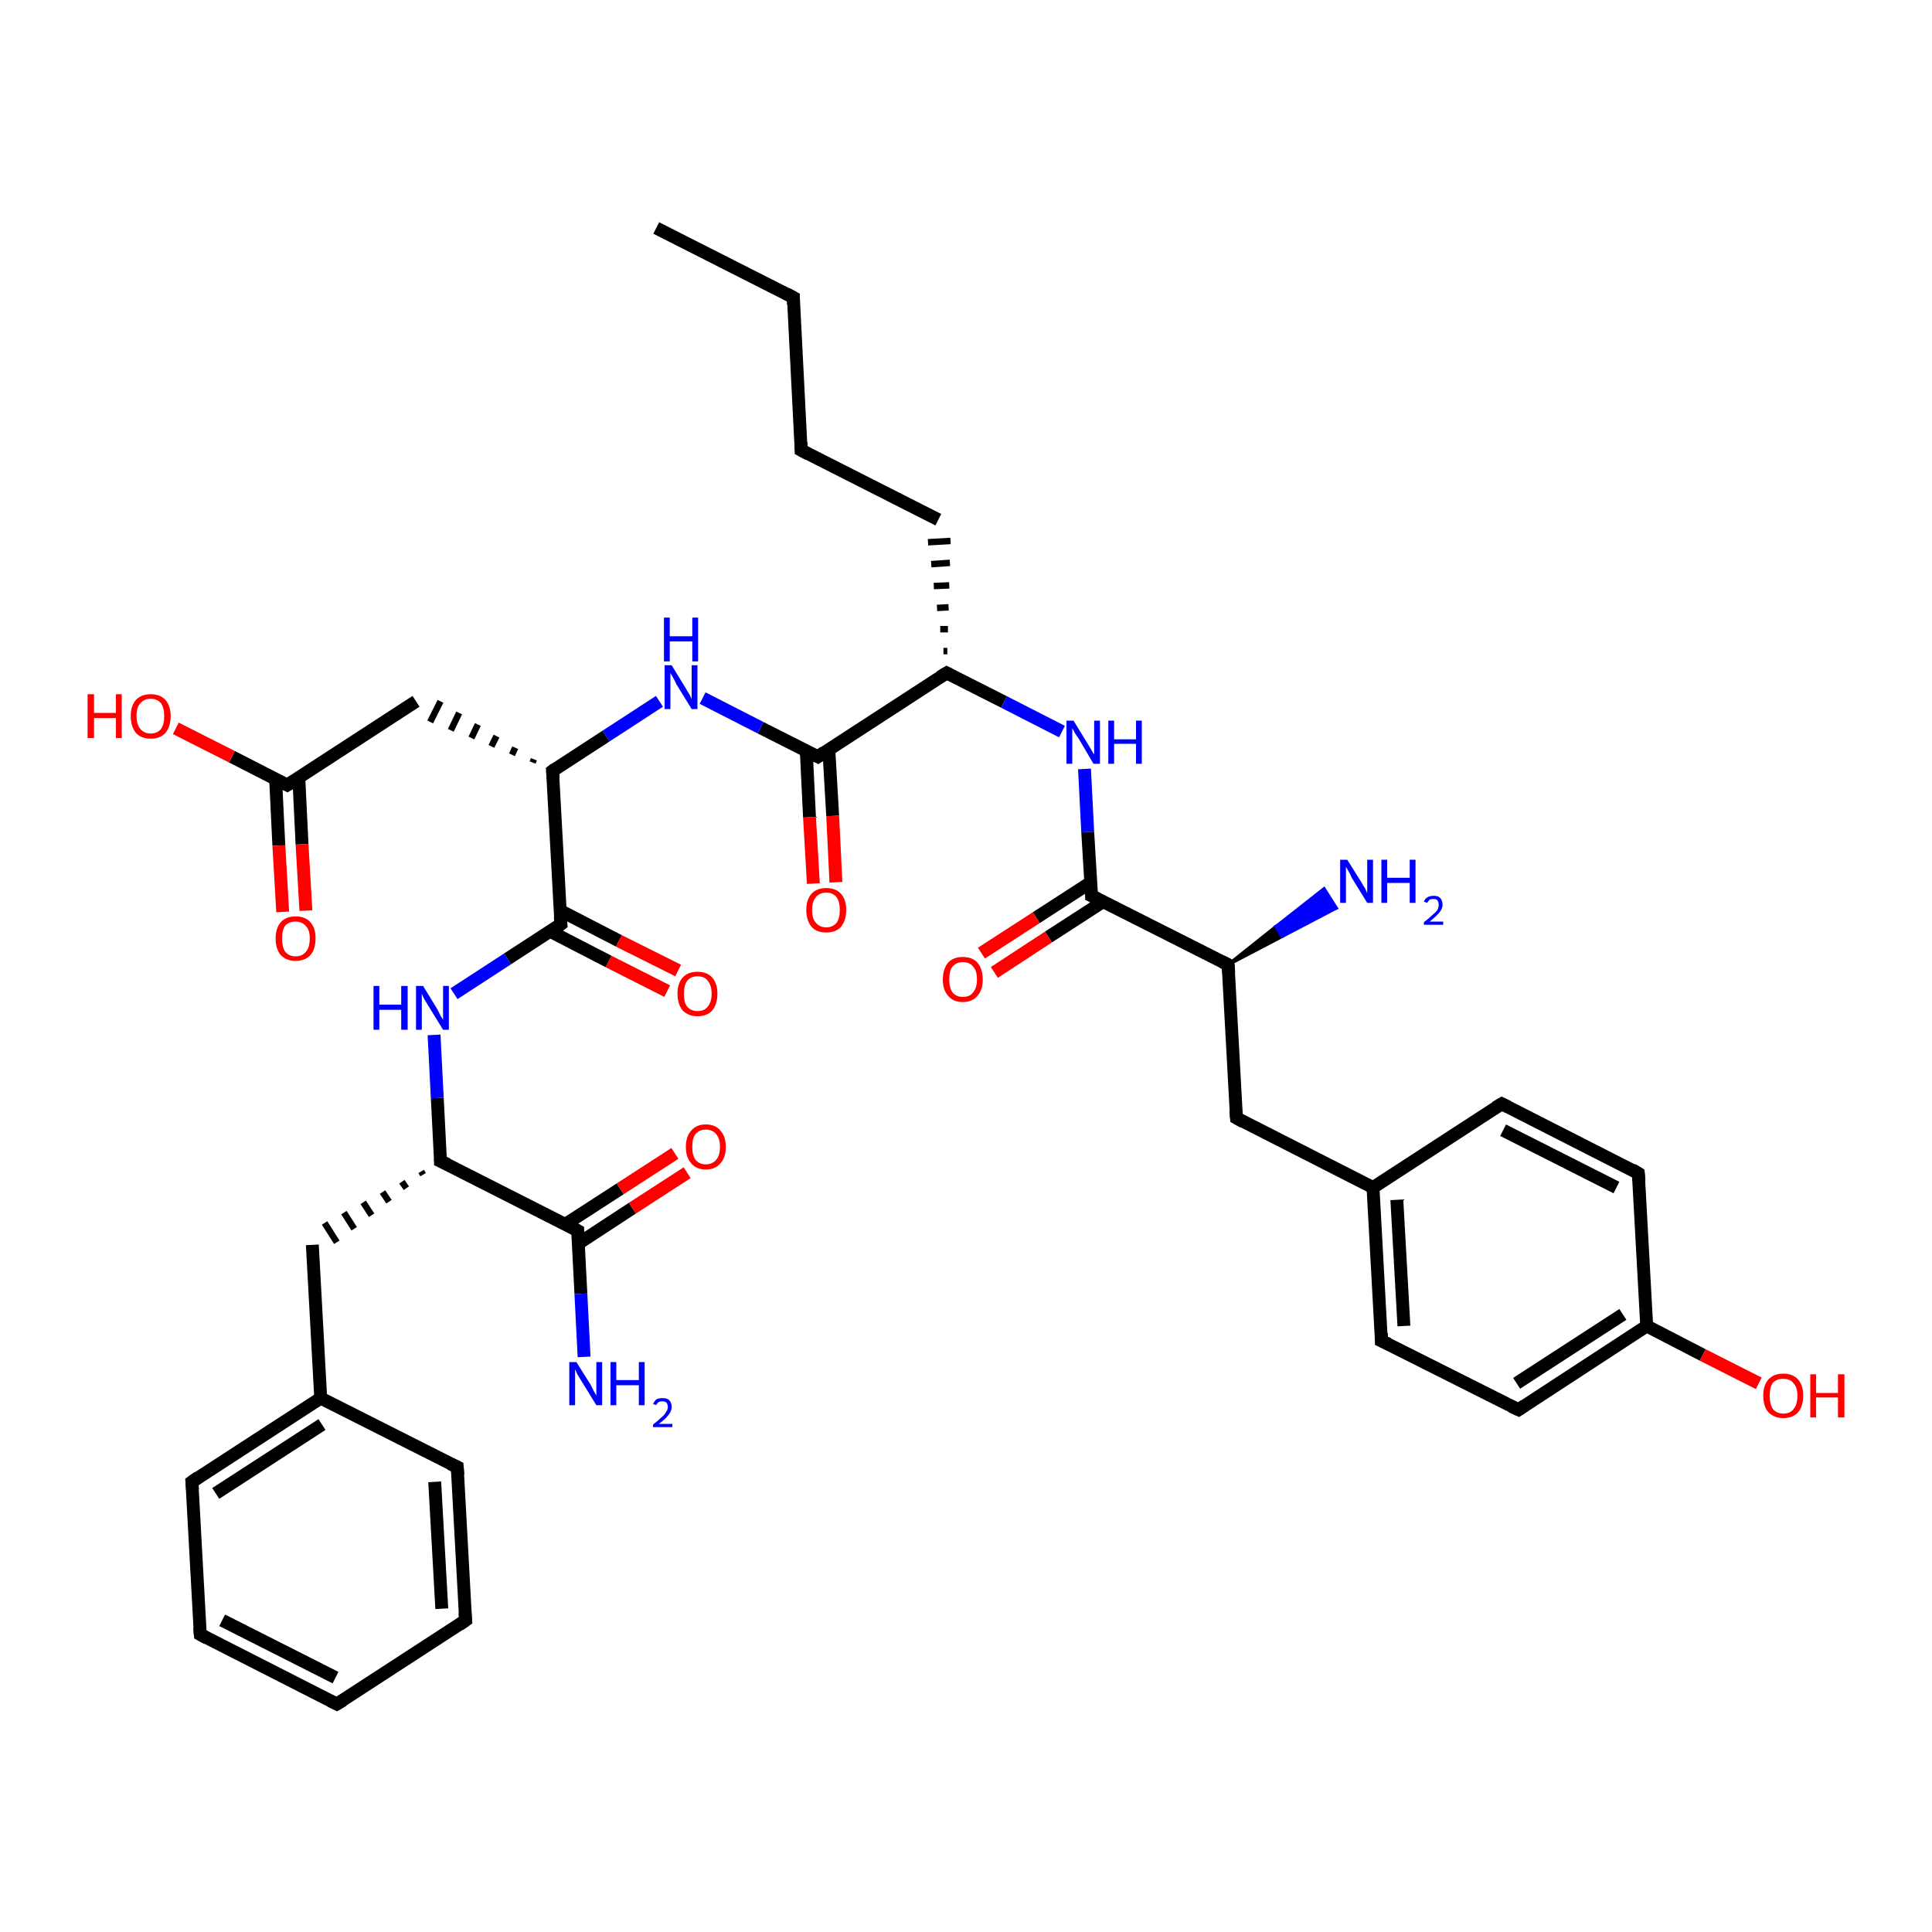 <?xml version='1.0' encoding='iso-8859-1'?>
<svg version='1.1' baseProfile='full'
              xmlns='http://www.w3.org/2000/svg'
                      xmlns:rdkit='http://www.rdkit.org/xml'
                      xmlns:xlink='http://www.w3.org/1999/xlink'
                  xml:space='preserve'
width='300px' height='300px' viewBox='0 0 300 300'>
<!-- END OF HEADER -->
<rect style='opacity:1.0;fill:#FFFFFF;stroke:none' width='300.0' height='300.0' x='0.0' y='0.0'> </rect>
<path class='bond-0 atom-0 atom-1' d='M 101.9,35.4 L 123.2,46.2' style='fill:none;fill-rule:evenodd;stroke:#000000;stroke-width:2.0px;stroke-linecap:butt;stroke-linejoin:miter;stroke-opacity:1' />
<path class='bond-1 atom-1 atom-2' d='M 123.2,46.2 L 124.4,69.9' style='fill:none;fill-rule:evenodd;stroke:#000000;stroke-width:2.0px;stroke-linecap:butt;stroke-linejoin:miter;stroke-opacity:1' />
<path class='bond-2 atom-2 atom-3' d='M 124.4,69.9 L 145.7,80.7' style='fill:none;fill-rule:evenodd;stroke:#000000;stroke-width:2.0px;stroke-linecap:butt;stroke-linejoin:miter;stroke-opacity:1' />
<path class='bond-3 atom-4 atom-3' d='M 147.1,101.1 L 146.5,101.1' style='fill:none;fill-rule:evenodd;stroke:#000000;stroke-width:1.0px;stroke-linecap:butt;stroke-linejoin:miter;stroke-opacity:1' />
<path class='bond-3 atom-4 atom-3' d='M 147.2,97.7 L 146.0,97.7' style='fill:none;fill-rule:evenodd;stroke:#000000;stroke-width:1.0px;stroke-linecap:butt;stroke-linejoin:miter;stroke-opacity:1' />
<path class='bond-3 atom-4 atom-3' d='M 147.3,94.3 L 145.5,94.4' style='fill:none;fill-rule:evenodd;stroke:#000000;stroke-width:1.0px;stroke-linecap:butt;stroke-linejoin:miter;stroke-opacity:1' />
<path class='bond-3 atom-4 atom-3' d='M 147.4,90.9 L 145.0,91.0' style='fill:none;fill-rule:evenodd;stroke:#000000;stroke-width:1.0px;stroke-linecap:butt;stroke-linejoin:miter;stroke-opacity:1' />
<path class='bond-3 atom-4 atom-3' d='M 147.5,87.4 L 144.6,87.6' style='fill:none;fill-rule:evenodd;stroke:#000000;stroke-width:1.0px;stroke-linecap:butt;stroke-linejoin:miter;stroke-opacity:1' />
<path class='bond-3 atom-4 atom-3' d='M 147.6,84.0 L 144.1,84.2' style='fill:none;fill-rule:evenodd;stroke:#000000;stroke-width:1.0px;stroke-linecap:butt;stroke-linejoin:miter;stroke-opacity:1' />
<path class='bond-4 atom-4 atom-5' d='M 147.0,104.5 L 155.9,109.0' style='fill:none;fill-rule:evenodd;stroke:#000000;stroke-width:2.0px;stroke-linecap:butt;stroke-linejoin:miter;stroke-opacity:1' />
<path class='bond-4 atom-4 atom-5' d='M 155.9,109.0 L 164.9,113.6' style='fill:none;fill-rule:evenodd;stroke:#0000FF;stroke-width:2.0px;stroke-linecap:butt;stroke-linejoin:miter;stroke-opacity:1' />
<path class='bond-5 atom-5 atom-6' d='M 168.4,119.4 L 168.9,129.2' style='fill:none;fill-rule:evenodd;stroke:#0000FF;stroke-width:2.0px;stroke-linecap:butt;stroke-linejoin:miter;stroke-opacity:1' />
<path class='bond-5 atom-5 atom-6' d='M 168.9,129.2 L 169.5,139.1' style='fill:none;fill-rule:evenodd;stroke:#000000;stroke-width:2.0px;stroke-linecap:butt;stroke-linejoin:miter;stroke-opacity:1' />
<path class='bond-6 atom-6 atom-7' d='M 169.4,137.0 L 160.9,142.5' style='fill:none;fill-rule:evenodd;stroke:#000000;stroke-width:2.0px;stroke-linecap:butt;stroke-linejoin:miter;stroke-opacity:1' />
<path class='bond-6 atom-6 atom-7' d='M 160.9,142.5 L 152.4,148.0' style='fill:none;fill-rule:evenodd;stroke:#FF0000;stroke-width:2.0px;stroke-linecap:butt;stroke-linejoin:miter;stroke-opacity:1' />
<path class='bond-6 atom-6 atom-7' d='M 171.3,140.0 L 162.8,145.5' style='fill:none;fill-rule:evenodd;stroke:#000000;stroke-width:2.0px;stroke-linecap:butt;stroke-linejoin:miter;stroke-opacity:1' />
<path class='bond-6 atom-6 atom-7' d='M 162.8,145.5 L 154.4,151.0' style='fill:none;fill-rule:evenodd;stroke:#FF0000;stroke-width:2.0px;stroke-linecap:butt;stroke-linejoin:miter;stroke-opacity:1' />
<path class='bond-7 atom-6 atom-8' d='M 169.5,139.1 L 190.7,149.8' style='fill:none;fill-rule:evenodd;stroke:#000000;stroke-width:2.0px;stroke-linecap:butt;stroke-linejoin:miter;stroke-opacity:1' />
<path class='bond-8 atom-8 atom-9' d='M 190.7,149.8 L 198.1,143.9 L 199.1,145.4 Z' style='fill:#000000;fill-rule:evenodd;fill-opacity:1;stroke:#000000;stroke-width:0.5px;stroke-linecap:butt;stroke-linejoin:miter;stroke-opacity:1;' />
<path class='bond-8 atom-8 atom-9' d='M 198.1,143.9 L 207.5,141.0 L 205.6,138.0 Z' style='fill:#0000FF;fill-rule:evenodd;fill-opacity:1;stroke:#0000FF;stroke-width:0.5px;stroke-linecap:butt;stroke-linejoin:miter;stroke-opacity:1;' />
<path class='bond-8 atom-8 atom-9' d='M 198.1,143.9 L 199.1,145.4 L 207.5,141.0 Z' style='fill:#0000FF;fill-rule:evenodd;fill-opacity:1;stroke:#0000FF;stroke-width:0.5px;stroke-linecap:butt;stroke-linejoin:miter;stroke-opacity:1;' />
<path class='bond-9 atom-8 atom-10' d='M 190.7,149.8 L 192.0,173.6' style='fill:none;fill-rule:evenodd;stroke:#000000;stroke-width:2.0px;stroke-linecap:butt;stroke-linejoin:miter;stroke-opacity:1' />
<path class='bond-10 atom-10 atom-11' d='M 192.0,173.6 L 213.2,184.4' style='fill:none;fill-rule:evenodd;stroke:#000000;stroke-width:2.0px;stroke-linecap:butt;stroke-linejoin:miter;stroke-opacity:1' />
<path class='bond-11 atom-11 atom-12' d='M 213.2,184.4 L 214.5,208.2' style='fill:none;fill-rule:evenodd;stroke:#000000;stroke-width:2.0px;stroke-linecap:butt;stroke-linejoin:miter;stroke-opacity:1' />
<path class='bond-11 atom-11 atom-12' d='M 216.9,186.3 L 218.0,205.9' style='fill:none;fill-rule:evenodd;stroke:#000000;stroke-width:2.0px;stroke-linecap:butt;stroke-linejoin:miter;stroke-opacity:1' />
<path class='bond-12 atom-12 atom-13' d='M 214.5,208.2 L 235.8,218.9' style='fill:none;fill-rule:evenodd;stroke:#000000;stroke-width:2.0px;stroke-linecap:butt;stroke-linejoin:miter;stroke-opacity:1' />
<path class='bond-13 atom-13 atom-14' d='M 235.8,218.9 L 255.7,205.9' style='fill:none;fill-rule:evenodd;stroke:#000000;stroke-width:2.0px;stroke-linecap:butt;stroke-linejoin:miter;stroke-opacity:1' />
<path class='bond-13 atom-13 atom-14' d='M 235.5,214.8 L 252.0,204.1' style='fill:none;fill-rule:evenodd;stroke:#000000;stroke-width:2.0px;stroke-linecap:butt;stroke-linejoin:miter;stroke-opacity:1' />
<path class='bond-14 atom-14 atom-15' d='M 255.7,205.9 L 264.4,210.4' style='fill:none;fill-rule:evenodd;stroke:#000000;stroke-width:2.0px;stroke-linecap:butt;stroke-linejoin:miter;stroke-opacity:1' />
<path class='bond-14 atom-14 atom-15' d='M 264.4,210.4 L 273.1,214.8' style='fill:none;fill-rule:evenodd;stroke:#FF0000;stroke-width:2.0px;stroke-linecap:butt;stroke-linejoin:miter;stroke-opacity:1' />
<path class='bond-15 atom-14 atom-16' d='M 255.7,205.9 L 254.4,182.2' style='fill:none;fill-rule:evenodd;stroke:#000000;stroke-width:2.0px;stroke-linecap:butt;stroke-linejoin:miter;stroke-opacity:1' />
<path class='bond-16 atom-16 atom-17' d='M 254.4,182.2 L 233.2,171.4' style='fill:none;fill-rule:evenodd;stroke:#000000;stroke-width:2.0px;stroke-linecap:butt;stroke-linejoin:miter;stroke-opacity:1' />
<path class='bond-16 atom-16 atom-17' d='M 251.0,184.4 L 233.4,175.5' style='fill:none;fill-rule:evenodd;stroke:#000000;stroke-width:2.0px;stroke-linecap:butt;stroke-linejoin:miter;stroke-opacity:1' />
<path class='bond-17 atom-4 atom-18' d='M 147.0,104.5 L 127.0,117.5' style='fill:none;fill-rule:evenodd;stroke:#000000;stroke-width:2.0px;stroke-linecap:butt;stroke-linejoin:miter;stroke-opacity:1' />
<path class='bond-18 atom-18 atom-19' d='M 125.2,116.6 L 125.7,126.9' style='fill:none;fill-rule:evenodd;stroke:#000000;stroke-width:2.0px;stroke-linecap:butt;stroke-linejoin:miter;stroke-opacity:1' />
<path class='bond-18 atom-18 atom-19' d='M 125.7,126.9 L 126.3,137.2' style='fill:none;fill-rule:evenodd;stroke:#FF0000;stroke-width:2.0px;stroke-linecap:butt;stroke-linejoin:miter;stroke-opacity:1' />
<path class='bond-18 atom-18 atom-19' d='M 128.7,116.4 L 129.3,126.7' style='fill:none;fill-rule:evenodd;stroke:#000000;stroke-width:2.0px;stroke-linecap:butt;stroke-linejoin:miter;stroke-opacity:1' />
<path class='bond-18 atom-18 atom-19' d='M 129.3,126.7 L 129.8,137.0' style='fill:none;fill-rule:evenodd;stroke:#FF0000;stroke-width:2.0px;stroke-linecap:butt;stroke-linejoin:miter;stroke-opacity:1' />
<path class='bond-19 atom-18 atom-20' d='M 127.0,117.5 L 118.1,113.0' style='fill:none;fill-rule:evenodd;stroke:#000000;stroke-width:2.0px;stroke-linecap:butt;stroke-linejoin:miter;stroke-opacity:1' />
<path class='bond-19 atom-18 atom-20' d='M 118.1,113.0 L 109.1,108.4' style='fill:none;fill-rule:evenodd;stroke:#0000FF;stroke-width:2.0px;stroke-linecap:butt;stroke-linejoin:miter;stroke-opacity:1' />
<path class='bond-20 atom-20 atom-21' d='M 102.4,108.9 L 94.1,114.3' style='fill:none;fill-rule:evenodd;stroke:#0000FF;stroke-width:2.0px;stroke-linecap:butt;stroke-linejoin:miter;stroke-opacity:1' />
<path class='bond-20 atom-20 atom-21' d='M 94.1,114.3 L 85.8,119.7' style='fill:none;fill-rule:evenodd;stroke:#000000;stroke-width:2.0px;stroke-linecap:butt;stroke-linejoin:miter;stroke-opacity:1' />
<path class='bond-21 atom-21 atom-22' d='M 82.9,117.9 L 82.7,118.4' style='fill:none;fill-rule:evenodd;stroke:#000000;stroke-width:1.0px;stroke-linecap:butt;stroke-linejoin:miter;stroke-opacity:1' />
<path class='bond-21 atom-21 atom-22' d='M 80.0,116.1 L 79.5,117.2' style='fill:none;fill-rule:evenodd;stroke:#000000;stroke-width:1.0px;stroke-linecap:butt;stroke-linejoin:miter;stroke-opacity:1' />
<path class='bond-21 atom-21 atom-22' d='M 77.1,114.3 L 76.3,115.9' style='fill:none;fill-rule:evenodd;stroke:#000000;stroke-width:1.0px;stroke-linecap:butt;stroke-linejoin:miter;stroke-opacity:1' />
<path class='bond-21 atom-21 atom-22' d='M 74.2,112.5 L 73.2,114.6' style='fill:none;fill-rule:evenodd;stroke:#000000;stroke-width:1.0px;stroke-linecap:butt;stroke-linejoin:miter;stroke-opacity:1' />
<path class='bond-21 atom-21 atom-22' d='M 71.3,110.7 L 70.0,113.4' style='fill:none;fill-rule:evenodd;stroke:#000000;stroke-width:1.0px;stroke-linecap:butt;stroke-linejoin:miter;stroke-opacity:1' />
<path class='bond-21 atom-21 atom-22' d='M 68.4,108.9 L 66.8,112.1' style='fill:none;fill-rule:evenodd;stroke:#000000;stroke-width:1.0px;stroke-linecap:butt;stroke-linejoin:miter;stroke-opacity:1' />
<path class='bond-22 atom-22 atom-23' d='M 64.6,108.9 L 44.6,121.9' style='fill:none;fill-rule:evenodd;stroke:#000000;stroke-width:2.0px;stroke-linecap:butt;stroke-linejoin:miter;stroke-opacity:1' />
<path class='bond-23 atom-23 atom-24' d='M 44.6,121.9 L 36.0,117.5' style='fill:none;fill-rule:evenodd;stroke:#000000;stroke-width:2.0px;stroke-linecap:butt;stroke-linejoin:miter;stroke-opacity:1' />
<path class='bond-23 atom-23 atom-24' d='M 36.0,117.5 L 27.3,113.1' style='fill:none;fill-rule:evenodd;stroke:#FF0000;stroke-width:2.0px;stroke-linecap:butt;stroke-linejoin:miter;stroke-opacity:1' />
<path class='bond-24 atom-23 atom-25' d='M 42.8,121.0 L 43.3,131.3' style='fill:none;fill-rule:evenodd;stroke:#000000;stroke-width:2.0px;stroke-linecap:butt;stroke-linejoin:miter;stroke-opacity:1' />
<path class='bond-24 atom-23 atom-25' d='M 43.3,131.3 L 43.9,141.6' style='fill:none;fill-rule:evenodd;stroke:#FF0000;stroke-width:2.0px;stroke-linecap:butt;stroke-linejoin:miter;stroke-opacity:1' />
<path class='bond-24 atom-23 atom-25' d='M 46.4,120.8 L 46.9,131.1' style='fill:none;fill-rule:evenodd;stroke:#000000;stroke-width:2.0px;stroke-linecap:butt;stroke-linejoin:miter;stroke-opacity:1' />
<path class='bond-24 atom-23 atom-25' d='M 46.9,131.1 L 47.5,141.4' style='fill:none;fill-rule:evenodd;stroke:#FF0000;stroke-width:2.0px;stroke-linecap:butt;stroke-linejoin:miter;stroke-opacity:1' />
<path class='bond-25 atom-21 atom-26' d='M 85.8,119.7 L 87.1,143.5' style='fill:none;fill-rule:evenodd;stroke:#000000;stroke-width:2.0px;stroke-linecap:butt;stroke-linejoin:miter;stroke-opacity:1' />
<path class='bond-26 atom-26 atom-27' d='M 85.4,144.6 L 94.5,149.3' style='fill:none;fill-rule:evenodd;stroke:#000000;stroke-width:2.0px;stroke-linecap:butt;stroke-linejoin:miter;stroke-opacity:1' />
<path class='bond-26 atom-26 atom-27' d='M 94.5,149.3 L 103.6,153.9' style='fill:none;fill-rule:evenodd;stroke:#FF0000;stroke-width:2.0px;stroke-linecap:butt;stroke-linejoin:miter;stroke-opacity:1' />
<path class='bond-26 atom-26 atom-27' d='M 87.0,141.4 L 96.1,146.1' style='fill:none;fill-rule:evenodd;stroke:#000000;stroke-width:2.0px;stroke-linecap:butt;stroke-linejoin:miter;stroke-opacity:1' />
<path class='bond-26 atom-26 atom-27' d='M 96.1,146.1 L 105.3,150.7' style='fill:none;fill-rule:evenodd;stroke:#FF0000;stroke-width:2.0px;stroke-linecap:butt;stroke-linejoin:miter;stroke-opacity:1' />
<path class='bond-27 atom-26 atom-28' d='M 87.1,143.5 L 78.8,148.9' style='fill:none;fill-rule:evenodd;stroke:#000000;stroke-width:2.0px;stroke-linecap:butt;stroke-linejoin:miter;stroke-opacity:1' />
<path class='bond-27 atom-26 atom-28' d='M 78.8,148.9 L 70.5,154.3' style='fill:none;fill-rule:evenodd;stroke:#0000FF;stroke-width:2.0px;stroke-linecap:butt;stroke-linejoin:miter;stroke-opacity:1' />
<path class='bond-28 atom-28 atom-29' d='M 67.4,160.7 L 67.9,170.5' style='fill:none;fill-rule:evenodd;stroke:#0000FF;stroke-width:2.0px;stroke-linecap:butt;stroke-linejoin:miter;stroke-opacity:1' />
<path class='bond-28 atom-28 atom-29' d='M 67.9,170.5 L 68.4,180.3' style='fill:none;fill-rule:evenodd;stroke:#000000;stroke-width:2.0px;stroke-linecap:butt;stroke-linejoin:miter;stroke-opacity:1' />
<path class='bond-29 atom-29 atom-30' d='M 65.4,181.9 L 65.7,182.4' style='fill:none;fill-rule:evenodd;stroke:#000000;stroke-width:1.0px;stroke-linecap:butt;stroke-linejoin:miter;stroke-opacity:1' />
<path class='bond-29 atom-29 atom-30' d='M 62.4,183.5 L 63.1,184.5' style='fill:none;fill-rule:evenodd;stroke:#000000;stroke-width:1.0px;stroke-linecap:butt;stroke-linejoin:miter;stroke-opacity:1' />
<path class='bond-29 atom-29 atom-30' d='M 59.4,185.1 L 60.4,186.6' style='fill:none;fill-rule:evenodd;stroke:#000000;stroke-width:1.0px;stroke-linecap:butt;stroke-linejoin:miter;stroke-opacity:1' />
<path class='bond-29 atom-29 atom-30' d='M 56.4,186.7 L 57.7,188.7' style='fill:none;fill-rule:evenodd;stroke:#000000;stroke-width:1.0px;stroke-linecap:butt;stroke-linejoin:miter;stroke-opacity:1' />
<path class='bond-29 atom-29 atom-30' d='M 53.4,188.3 L 55.0,190.8' style='fill:none;fill-rule:evenodd;stroke:#000000;stroke-width:1.0px;stroke-linecap:butt;stroke-linejoin:miter;stroke-opacity:1' />
<path class='bond-29 atom-29 atom-30' d='M 50.4,189.9 L 52.3,192.9' style='fill:none;fill-rule:evenodd;stroke:#000000;stroke-width:1.0px;stroke-linecap:butt;stroke-linejoin:miter;stroke-opacity:1' />
<path class='bond-30 atom-30 atom-31' d='M 48.5,193.3 L 49.8,217.1' style='fill:none;fill-rule:evenodd;stroke:#000000;stroke-width:2.0px;stroke-linecap:butt;stroke-linejoin:miter;stroke-opacity:1' />
<path class='bond-31 atom-31 atom-32' d='M 49.8,217.1 L 29.8,230.1' style='fill:none;fill-rule:evenodd;stroke:#000000;stroke-width:2.0px;stroke-linecap:butt;stroke-linejoin:miter;stroke-opacity:1' />
<path class='bond-31 atom-31 atom-32' d='M 50.0,221.2 L 33.5,231.9' style='fill:none;fill-rule:evenodd;stroke:#000000;stroke-width:2.0px;stroke-linecap:butt;stroke-linejoin:miter;stroke-opacity:1' />
<path class='bond-32 atom-32 atom-33' d='M 29.8,230.1 L 31.1,253.8' style='fill:none;fill-rule:evenodd;stroke:#000000;stroke-width:2.0px;stroke-linecap:butt;stroke-linejoin:miter;stroke-opacity:1' />
<path class='bond-33 atom-33 atom-34' d='M 31.1,253.8 L 52.3,264.6' style='fill:none;fill-rule:evenodd;stroke:#000000;stroke-width:2.0px;stroke-linecap:butt;stroke-linejoin:miter;stroke-opacity:1' />
<path class='bond-33 atom-33 atom-34' d='M 34.5,251.6 L 52.1,260.5' style='fill:none;fill-rule:evenodd;stroke:#000000;stroke-width:2.0px;stroke-linecap:butt;stroke-linejoin:miter;stroke-opacity:1' />
<path class='bond-34 atom-34 atom-35' d='M 52.3,264.6 L 72.3,251.6' style='fill:none;fill-rule:evenodd;stroke:#000000;stroke-width:2.0px;stroke-linecap:butt;stroke-linejoin:miter;stroke-opacity:1' />
<path class='bond-35 atom-35 atom-36' d='M 72.3,251.6 L 71.0,227.8' style='fill:none;fill-rule:evenodd;stroke:#000000;stroke-width:2.0px;stroke-linecap:butt;stroke-linejoin:miter;stroke-opacity:1' />
<path class='bond-35 atom-35 atom-36' d='M 68.6,249.8 L 67.5,230.1' style='fill:none;fill-rule:evenodd;stroke:#000000;stroke-width:2.0px;stroke-linecap:butt;stroke-linejoin:miter;stroke-opacity:1' />
<path class='bond-36 atom-29 atom-37' d='M 68.4,180.3 L 89.7,191.1' style='fill:none;fill-rule:evenodd;stroke:#000000;stroke-width:2.0px;stroke-linecap:butt;stroke-linejoin:miter;stroke-opacity:1' />
<path class='bond-37 atom-37 atom-38' d='M 89.7,191.1 L 90.2,200.9' style='fill:none;fill-rule:evenodd;stroke:#000000;stroke-width:2.0px;stroke-linecap:butt;stroke-linejoin:miter;stroke-opacity:1' />
<path class='bond-37 atom-37 atom-38' d='M 90.2,200.9 L 90.7,210.7' style='fill:none;fill-rule:evenodd;stroke:#0000FF;stroke-width:2.0px;stroke-linecap:butt;stroke-linejoin:miter;stroke-opacity:1' />
<path class='bond-38 atom-37 atom-39' d='M 89.8,193.1 L 98.2,187.6' style='fill:none;fill-rule:evenodd;stroke:#000000;stroke-width:2.0px;stroke-linecap:butt;stroke-linejoin:miter;stroke-opacity:1' />
<path class='bond-38 atom-37 atom-39' d='M 98.2,187.6 L 106.7,182.1' style='fill:none;fill-rule:evenodd;stroke:#FF0000;stroke-width:2.0px;stroke-linecap:butt;stroke-linejoin:miter;stroke-opacity:1' />
<path class='bond-38 atom-37 atom-39' d='M 87.8,190.1 L 96.3,184.6' style='fill:none;fill-rule:evenodd;stroke:#000000;stroke-width:2.0px;stroke-linecap:butt;stroke-linejoin:miter;stroke-opacity:1' />
<path class='bond-38 atom-37 atom-39' d='M 96.3,184.6 L 104.8,179.1' style='fill:none;fill-rule:evenodd;stroke:#FF0000;stroke-width:2.0px;stroke-linecap:butt;stroke-linejoin:miter;stroke-opacity:1' />
<path class='bond-39 atom-17 atom-11' d='M 233.2,171.4 L 213.2,184.4' style='fill:none;fill-rule:evenodd;stroke:#000000;stroke-width:2.0px;stroke-linecap:butt;stroke-linejoin:miter;stroke-opacity:1' />
<path class='bond-40 atom-36 atom-31' d='M 71.0,227.8 L 49.8,217.1' style='fill:none;fill-rule:evenodd;stroke:#000000;stroke-width:2.0px;stroke-linecap:butt;stroke-linejoin:miter;stroke-opacity:1' />
<path d='M 122.1,45.6 L 123.2,46.2 L 123.2,47.3' style='fill:none;stroke:#000000;stroke-width:2.0px;stroke-linecap:butt;stroke-linejoin:miter;stroke-opacity:1;' />
<path d='M 124.4,68.7 L 124.4,69.9 L 125.5,70.5' style='fill:none;stroke:#000000;stroke-width:2.0px;stroke-linecap:butt;stroke-linejoin:miter;stroke-opacity:1;' />
<path d='M 147.4,104.7 L 147.0,104.5 L 146.0,105.1' style='fill:none;stroke:#000000;stroke-width:2.0px;stroke-linecap:butt;stroke-linejoin:miter;stroke-opacity:1;' />
<path d='M 169.5,138.6 L 169.5,139.1 L 170.5,139.6' style='fill:none;stroke:#000000;stroke-width:2.0px;stroke-linecap:butt;stroke-linejoin:miter;stroke-opacity:1;' />
<path d='M 189.7,149.3 L 190.7,149.8 L 190.8,151.0' style='fill:none;stroke:#000000;stroke-width:2.0px;stroke-linecap:butt;stroke-linejoin:miter;stroke-opacity:1;' />
<path d='M 191.9,172.4 L 192.0,173.6 L 193.1,174.2' style='fill:none;stroke:#000000;stroke-width:2.0px;stroke-linecap:butt;stroke-linejoin:miter;stroke-opacity:1;' />
<path d='M 214.5,207.0 L 214.5,208.2 L 215.6,208.7' style='fill:none;stroke:#000000;stroke-width:2.0px;stroke-linecap:butt;stroke-linejoin:miter;stroke-opacity:1;' />
<path d='M 234.7,218.4 L 235.8,218.9 L 236.7,218.3' style='fill:none;stroke:#000000;stroke-width:2.0px;stroke-linecap:butt;stroke-linejoin:miter;stroke-opacity:1;' />
<path d='M 254.5,183.4 L 254.4,182.2 L 253.4,181.6' style='fill:none;stroke:#000000;stroke-width:2.0px;stroke-linecap:butt;stroke-linejoin:miter;stroke-opacity:1;' />
<path d='M 234.2,171.9 L 233.2,171.4 L 232.2,172.0' style='fill:none;stroke:#000000;stroke-width:2.0px;stroke-linecap:butt;stroke-linejoin:miter;stroke-opacity:1;' />
<path d='M 128.0,116.8 L 127.0,117.5 L 126.6,117.3' style='fill:none;stroke:#000000;stroke-width:2.0px;stroke-linecap:butt;stroke-linejoin:miter;stroke-opacity:1;' />
<path d='M 86.2,119.4 L 85.8,119.7 L 85.9,120.9' style='fill:none;stroke:#000000;stroke-width:2.0px;stroke-linecap:butt;stroke-linejoin:miter;stroke-opacity:1;' />
<path d='M 45.6,121.3 L 44.6,121.9 L 44.2,121.7' style='fill:none;stroke:#000000;stroke-width:2.0px;stroke-linecap:butt;stroke-linejoin:miter;stroke-opacity:1;' />
<path d='M 87.0,142.3 L 87.1,143.5 L 86.7,143.8' style='fill:none;stroke:#000000;stroke-width:2.0px;stroke-linecap:butt;stroke-linejoin:miter;stroke-opacity:1;' />
<path d='M 68.4,179.8 L 68.4,180.3 L 69.5,180.8' style='fill:none;stroke:#000000;stroke-width:2.0px;stroke-linecap:butt;stroke-linejoin:miter;stroke-opacity:1;' />
<path d='M 30.8,229.4 L 29.8,230.1 L 29.9,231.3' style='fill:none;stroke:#000000;stroke-width:2.0px;stroke-linecap:butt;stroke-linejoin:miter;stroke-opacity:1;' />
<path d='M 31.0,252.7 L 31.1,253.8 L 32.2,254.4' style='fill:none;stroke:#000000;stroke-width:2.0px;stroke-linecap:butt;stroke-linejoin:miter;stroke-opacity:1;' />
<path d='M 51.3,264.1 L 52.3,264.6 L 53.3,264.0' style='fill:none;stroke:#000000;stroke-width:2.0px;stroke-linecap:butt;stroke-linejoin:miter;stroke-opacity:1;' />
<path d='M 71.3,252.3 L 72.3,251.6 L 72.2,250.4' style='fill:none;stroke:#000000;stroke-width:2.0px;stroke-linecap:butt;stroke-linejoin:miter;stroke-opacity:1;' />
<path d='M 71.1,229.0 L 71.0,227.8 L 69.9,227.3' style='fill:none;stroke:#000000;stroke-width:2.0px;stroke-linecap:butt;stroke-linejoin:miter;stroke-opacity:1;' />
<path d='M 88.6,190.5 L 89.7,191.1 L 89.7,191.6' style='fill:none;stroke:#000000;stroke-width:2.0px;stroke-linecap:butt;stroke-linejoin:miter;stroke-opacity:1;' />
<path class='atom-5' d='M 166.7 111.9
L 168.9 115.5
Q 169.1 115.8, 169.5 116.5
Q 169.8 117.1, 169.9 117.1
L 169.9 111.9
L 170.8 111.9
L 170.8 118.6
L 169.8 118.6
L 167.5 114.7
Q 167.2 114.3, 166.9 113.8
Q 166.6 113.2, 166.5 113.1
L 166.5 118.6
L 165.6 118.6
L 165.6 111.9
L 166.7 111.9
' fill='#0000FF'/>
<path class='atom-5' d='M 172.1 111.9
L 173.0 111.9
L 173.0 114.8
L 176.4 114.8
L 176.4 111.9
L 177.3 111.9
L 177.3 118.6
L 176.4 118.6
L 176.4 115.5
L 173.0 115.5
L 173.0 118.6
L 172.1 118.6
L 172.1 111.9
' fill='#0000FF'/>
<path class='atom-7' d='M 146.4 152.1
Q 146.4 150.5, 147.2 149.5
Q 148.0 148.6, 149.5 148.6
Q 151.0 148.6, 151.8 149.5
Q 152.6 150.5, 152.6 152.1
Q 152.6 153.7, 151.8 154.6
Q 151.0 155.6, 149.5 155.6
Q 148.0 155.6, 147.2 154.6
Q 146.4 153.7, 146.4 152.1
M 149.5 154.8
Q 150.6 154.8, 151.1 154.1
Q 151.7 153.4, 151.7 152.1
Q 151.7 150.7, 151.1 150.1
Q 150.6 149.4, 149.5 149.4
Q 148.5 149.4, 147.9 150.1
Q 147.4 150.7, 147.4 152.1
Q 147.4 153.4, 147.9 154.1
Q 148.5 154.8, 149.5 154.8
' fill='#FF0000'/>
<path class='atom-9' d='M 209.2 133.5
L 211.4 137.0
Q 211.6 137.4, 212.0 138.0
Q 212.3 138.7, 212.3 138.7
L 212.3 133.5
L 213.2 133.5
L 213.2 140.2
L 212.3 140.2
L 209.9 136.3
Q 209.7 135.8, 209.4 135.3
Q 209.1 134.8, 209.0 134.6
L 209.0 140.2
L 208.1 140.2
L 208.1 133.5
L 209.2 133.5
' fill='#0000FF'/>
<path class='atom-9' d='M 214.5 133.5
L 215.4 133.5
L 215.4 136.3
L 218.9 136.3
L 218.9 133.5
L 219.8 133.5
L 219.8 140.2
L 218.9 140.2
L 218.9 137.1
L 215.4 137.1
L 215.4 140.2
L 214.5 140.2
L 214.5 133.5
' fill='#0000FF'/>
<path class='atom-9' d='M 221.1 140.0
Q 221.3 139.5, 221.7 139.3
Q 222.1 139.1, 222.6 139.1
Q 223.3 139.1, 223.6 139.4
Q 224.0 139.8, 224.0 140.5
Q 224.0 141.1, 223.5 141.7
Q 223.0 142.3, 222.0 143.1
L 224.1 143.1
L 224.1 143.6
L 221.1 143.6
L 221.1 143.2
Q 221.9 142.6, 222.4 142.1
Q 222.9 141.7, 223.2 141.3
Q 223.4 140.9, 223.4 140.5
Q 223.4 140.1, 223.2 139.8
Q 223.0 139.6, 222.6 139.6
Q 222.2 139.6, 222.0 139.7
Q 221.8 139.9, 221.6 140.2
L 221.1 140.0
' fill='#0000FF'/>
<path class='atom-15' d='M 273.8 216.7
Q 273.8 215.1, 274.6 214.2
Q 275.4 213.3, 276.9 213.3
Q 278.4 213.3, 279.2 214.2
Q 280.0 215.1, 280.0 216.7
Q 280.0 218.4, 279.2 219.3
Q 278.4 220.2, 276.9 220.2
Q 275.5 220.2, 274.6 219.3
Q 273.8 218.4, 273.8 216.7
M 276.9 219.5
Q 278.0 219.5, 278.5 218.8
Q 279.1 218.1, 279.1 216.7
Q 279.1 215.4, 278.5 214.8
Q 278.0 214.1, 276.9 214.1
Q 275.9 214.1, 275.3 214.7
Q 274.8 215.4, 274.8 216.7
Q 274.8 218.1, 275.3 218.8
Q 275.9 219.5, 276.9 219.5
' fill='#FF0000'/>
<path class='atom-15' d='M 281.1 213.4
L 282.0 213.4
L 282.0 216.3
L 285.4 216.3
L 285.4 213.4
L 286.4 213.4
L 286.4 220.1
L 285.4 220.1
L 285.4 217.0
L 282.0 217.0
L 282.0 220.1
L 281.1 220.1
L 281.1 213.4
' fill='#FF0000'/>
<path class='atom-19' d='M 125.2 141.3
Q 125.2 139.7, 126.0 138.8
Q 126.8 137.9, 128.3 137.9
Q 129.8 137.9, 130.6 138.8
Q 131.4 139.7, 131.4 141.3
Q 131.4 142.9, 130.6 143.9
Q 129.8 144.8, 128.3 144.8
Q 126.8 144.8, 126.0 143.9
Q 125.2 142.9, 125.2 141.3
M 128.3 144.0
Q 129.3 144.0, 129.9 143.3
Q 130.4 142.6, 130.4 141.3
Q 130.4 140.0, 129.9 139.3
Q 129.3 138.6, 128.3 138.6
Q 127.3 138.6, 126.7 139.3
Q 126.1 140.0, 126.1 141.3
Q 126.1 142.7, 126.7 143.3
Q 127.3 144.0, 128.3 144.0
' fill='#FF0000'/>
<path class='atom-20' d='M 104.3 103.3
L 106.5 106.9
Q 106.7 107.3, 107.1 107.9
Q 107.4 108.5, 107.4 108.6
L 107.4 103.3
L 108.3 103.3
L 108.3 110.1
L 107.4 110.1
L 105.0 106.2
Q 104.8 105.7, 104.5 105.2
Q 104.2 104.7, 104.1 104.5
L 104.1 110.1
L 103.2 110.1
L 103.2 103.3
L 104.3 103.3
' fill='#0000FF'/>
<path class='atom-20' d='M 103.1 95.9
L 104.0 95.9
L 104.0 98.8
L 107.5 98.8
L 107.5 95.9
L 108.4 95.9
L 108.4 102.7
L 107.5 102.7
L 107.5 99.6
L 104.0 99.6
L 104.0 102.7
L 103.1 102.7
L 103.1 95.9
' fill='#0000FF'/>
<path class='atom-24' d='M 13.6 107.8
L 14.6 107.8
L 14.6 110.7
L 18.0 110.7
L 18.0 107.8
L 18.9 107.8
L 18.9 114.6
L 18.0 114.6
L 18.0 111.5
L 14.6 111.5
L 14.6 114.6
L 13.6 114.6
L 13.6 107.8
' fill='#FF0000'/>
<path class='atom-24' d='M 20.3 111.2
Q 20.3 109.6, 21.1 108.7
Q 21.9 107.8, 23.4 107.8
Q 24.9 107.8, 25.7 108.7
Q 26.5 109.6, 26.5 111.2
Q 26.5 112.8, 25.7 113.8
Q 24.9 114.7, 23.4 114.7
Q 21.9 114.7, 21.1 113.8
Q 20.3 112.8, 20.3 111.2
M 23.4 113.9
Q 24.4 113.9, 25.0 113.2
Q 25.5 112.5, 25.5 111.2
Q 25.5 109.9, 25.0 109.2
Q 24.4 108.5, 23.4 108.5
Q 22.4 108.5, 21.8 109.2
Q 21.2 109.8, 21.2 111.2
Q 21.2 112.5, 21.8 113.2
Q 22.4 113.9, 23.4 113.9
' fill='#FF0000'/>
<path class='atom-25' d='M 42.8 145.7
Q 42.8 144.1, 43.6 143.2
Q 44.4 142.3, 45.9 142.3
Q 47.4 142.3, 48.2 143.2
Q 49.0 144.1, 49.0 145.7
Q 49.0 147.4, 48.2 148.3
Q 47.4 149.2, 45.9 149.2
Q 44.4 149.2, 43.6 148.3
Q 42.8 147.4, 42.8 145.7
M 45.9 148.5
Q 46.9 148.5, 47.5 147.8
Q 48.1 147.1, 48.1 145.7
Q 48.1 144.4, 47.5 143.8
Q 46.9 143.1, 45.9 143.1
Q 44.9 143.1, 44.3 143.7
Q 43.8 144.4, 43.8 145.7
Q 43.8 147.1, 44.3 147.8
Q 44.9 148.5, 45.9 148.5
' fill='#FF0000'/>
<path class='atom-27' d='M 105.2 154.3
Q 105.2 152.7, 106.0 151.8
Q 106.8 150.9, 108.3 150.9
Q 109.8 150.9, 110.6 151.8
Q 111.4 152.7, 111.4 154.3
Q 111.4 155.9, 110.6 156.9
Q 109.8 157.8, 108.3 157.8
Q 106.9 157.8, 106.0 156.9
Q 105.2 155.9, 105.2 154.3
M 108.3 157.0
Q 109.4 157.0, 109.9 156.3
Q 110.5 155.6, 110.5 154.3
Q 110.5 153.0, 109.9 152.3
Q 109.4 151.6, 108.3 151.6
Q 107.3 151.6, 106.7 152.3
Q 106.2 153.0, 106.2 154.3
Q 106.2 155.7, 106.7 156.3
Q 107.3 157.0, 108.3 157.0
' fill='#FF0000'/>
<path class='atom-28' d='M 58.0 153.1
L 58.9 153.1
L 58.9 156.0
L 62.3 156.0
L 62.3 153.1
L 63.3 153.1
L 63.3 159.9
L 62.3 159.9
L 62.3 156.8
L 58.9 156.8
L 58.9 159.9
L 58.0 159.9
L 58.0 153.1
' fill='#0000FF'/>
<path class='atom-28' d='M 65.7 153.1
L 67.9 156.7
Q 68.1 157.1, 68.4 157.7
Q 68.8 158.3, 68.8 158.4
L 68.8 153.1
L 69.7 153.1
L 69.7 159.9
L 68.8 159.9
L 66.4 156.0
Q 66.1 155.5, 65.8 155.0
Q 65.6 154.5, 65.5 154.3
L 65.5 159.9
L 64.6 159.9
L 64.6 153.1
L 65.7 153.1
' fill='#0000FF'/>
<path class='atom-38' d='M 89.5 211.5
L 91.7 215.0
Q 91.9 215.4, 92.2 216.0
Q 92.6 216.7, 92.6 216.7
L 92.6 211.5
L 93.5 211.5
L 93.5 218.2
L 92.6 218.2
L 90.2 214.3
Q 89.9 213.8, 89.6 213.3
Q 89.4 212.8, 89.3 212.6
L 89.3 218.2
L 88.4 218.2
L 88.4 211.5
L 89.5 211.5
' fill='#0000FF'/>
<path class='atom-38' d='M 94.8 211.5
L 95.7 211.5
L 95.7 214.3
L 99.2 214.3
L 99.2 211.5
L 100.1 211.5
L 100.1 218.2
L 99.2 218.2
L 99.2 215.1
L 95.7 215.1
L 95.7 218.2
L 94.8 218.2
L 94.8 211.5
' fill='#0000FF'/>
<path class='atom-38' d='M 101.4 218.0
Q 101.6 217.6, 101.9 217.3
Q 102.3 217.1, 102.9 217.1
Q 103.6 217.1, 103.9 217.4
Q 104.3 217.8, 104.3 218.5
Q 104.3 219.1, 103.8 219.7
Q 103.3 220.4, 102.3 221.1
L 104.4 221.1
L 104.4 221.6
L 101.4 221.6
L 101.4 221.2
Q 102.2 220.6, 102.7 220.1
Q 103.2 219.7, 103.4 219.3
Q 103.7 218.9, 103.7 218.5
Q 103.7 218.1, 103.5 217.8
Q 103.2 217.6, 102.9 217.6
Q 102.5 217.6, 102.3 217.7
Q 102.0 217.9, 101.9 218.2
L 101.4 218.0
' fill='#0000FF'/>
<path class='atom-39' d='M 106.5 178.1
Q 106.5 176.5, 107.3 175.6
Q 108.1 174.6, 109.6 174.6
Q 111.1 174.6, 111.9 175.6
Q 112.7 176.5, 112.7 178.1
Q 112.7 179.7, 111.9 180.6
Q 111.1 181.6, 109.6 181.6
Q 108.1 181.6, 107.3 180.6
Q 106.5 179.7, 106.5 178.1
M 109.6 180.8
Q 110.6 180.8, 111.2 180.1
Q 111.8 179.4, 111.8 178.1
Q 111.8 176.8, 111.2 176.1
Q 110.6 175.4, 109.6 175.4
Q 108.6 175.4, 108.0 176.1
Q 107.5 176.7, 107.5 178.1
Q 107.5 179.4, 108.0 180.1
Q 108.6 180.8, 109.6 180.8
' fill='#FF0000'/>
</svg>
